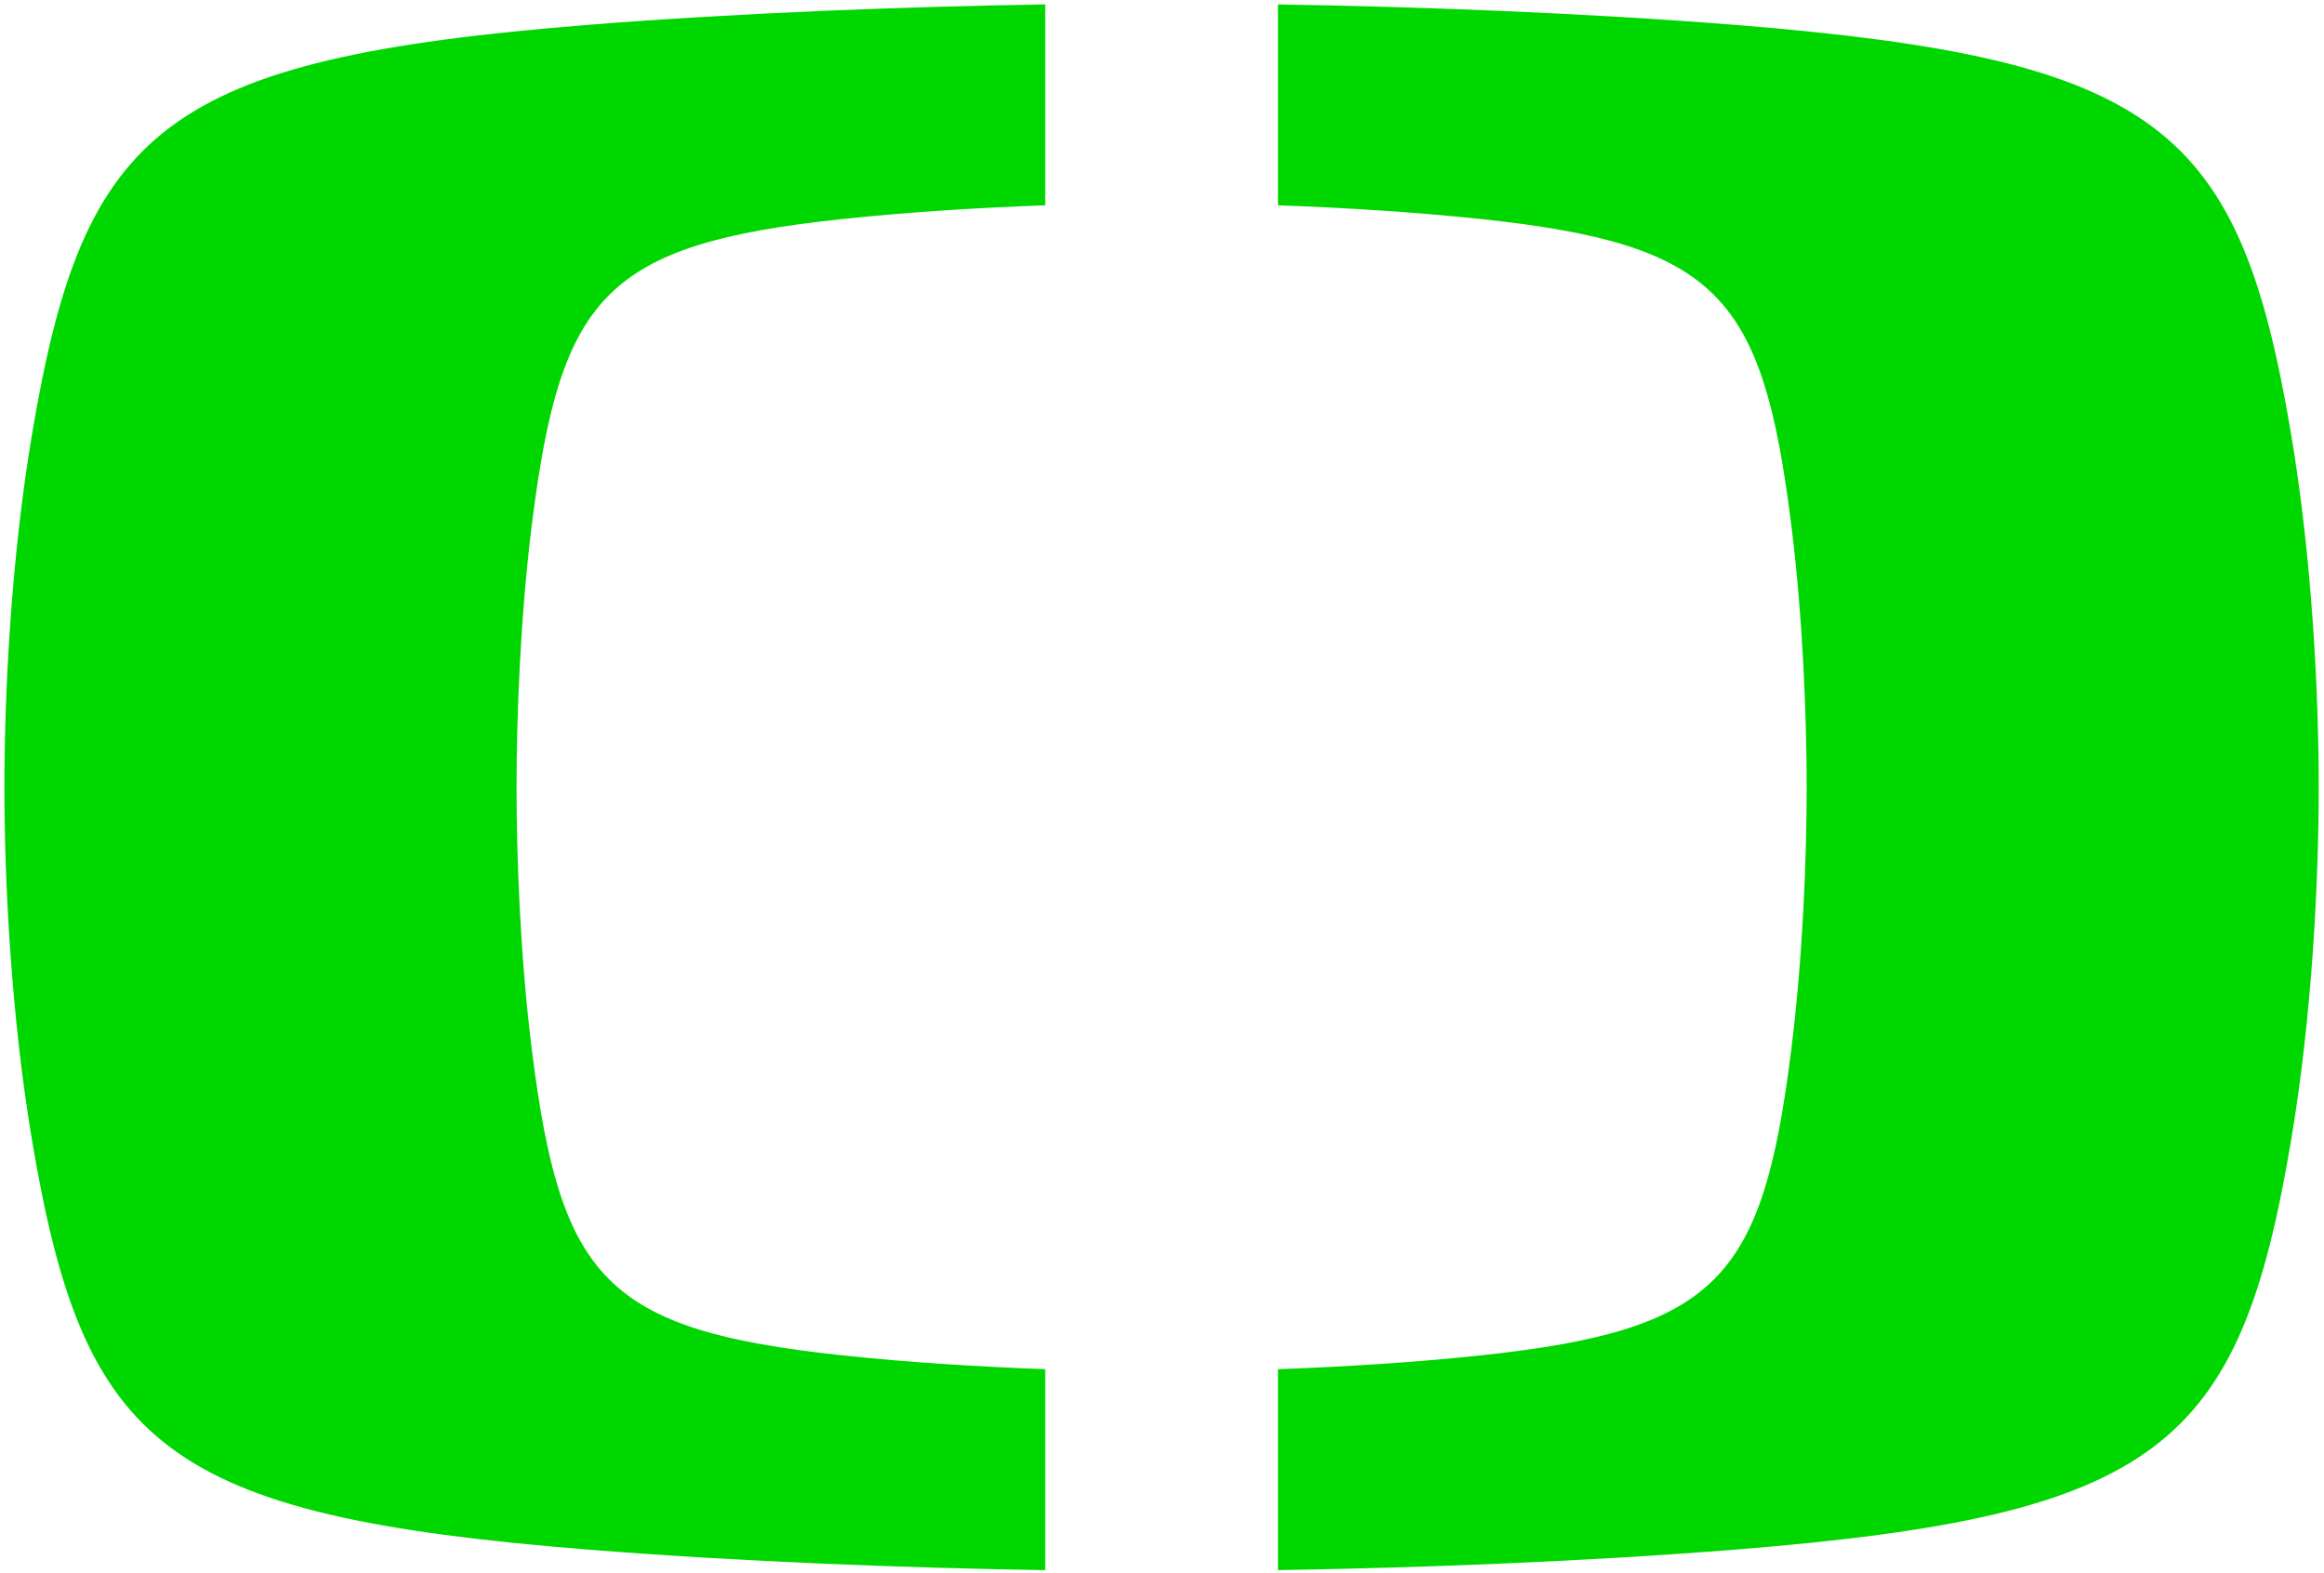 <svg width="263" height="178" fill="none" xmlns="http://www.w3.org/2000/svg"><path d="M66.545 2.812C84.02 1.423 102.937.742 118.285.5v22.73c-7.279.264-15.397.75-23.023 1.563-26.807 2.861-31.807 8.674-35.057 34.433-1.347 10.736-1.75 22.119-1.75 29.876 0 7.73.403 19.133 1.75 29.835 3.25 25.745 8.25 31.565 35.057 34.426 7.626.82 15.744 1.306 23.023 1.57v22.744c-15.348-.25-34.266-.93-51.74-2.326-48.093-3.841-57.066-11.661-62.9-46.191C1.216 114.778.5 99.471.5 89.082c0-10.39.715-25.69 3.146-40.08 5.833-34.53 14.806-42.335 62.9-46.19zM262.402 89.084c0 10.39-.715 25.696-3.146 40.079-5.826 34.53-14.799 42.342-62.899 46.19-17.467 1.389-36.384 2.076-51.732 2.32v-22.738c7.278-.264 15.396-.75 23.008-1.57 26.821-2.868 31.821-8.681 35.058-34.425 1.354-10.702 1.764-22.106 1.764-29.835 0-7.765-.41-19.147-1.764-29.877-3.237-25.759-8.237-31.572-35.058-34.44-7.612-.805-15.73-1.298-23.008-1.555V.503c15.348.242 34.265.923 51.732 2.312 48.1 3.854 57.073 11.66 62.899 46.19 2.431 14.383 3.146 29.682 3.146 40.079z" fill="#00D700"/></svg>